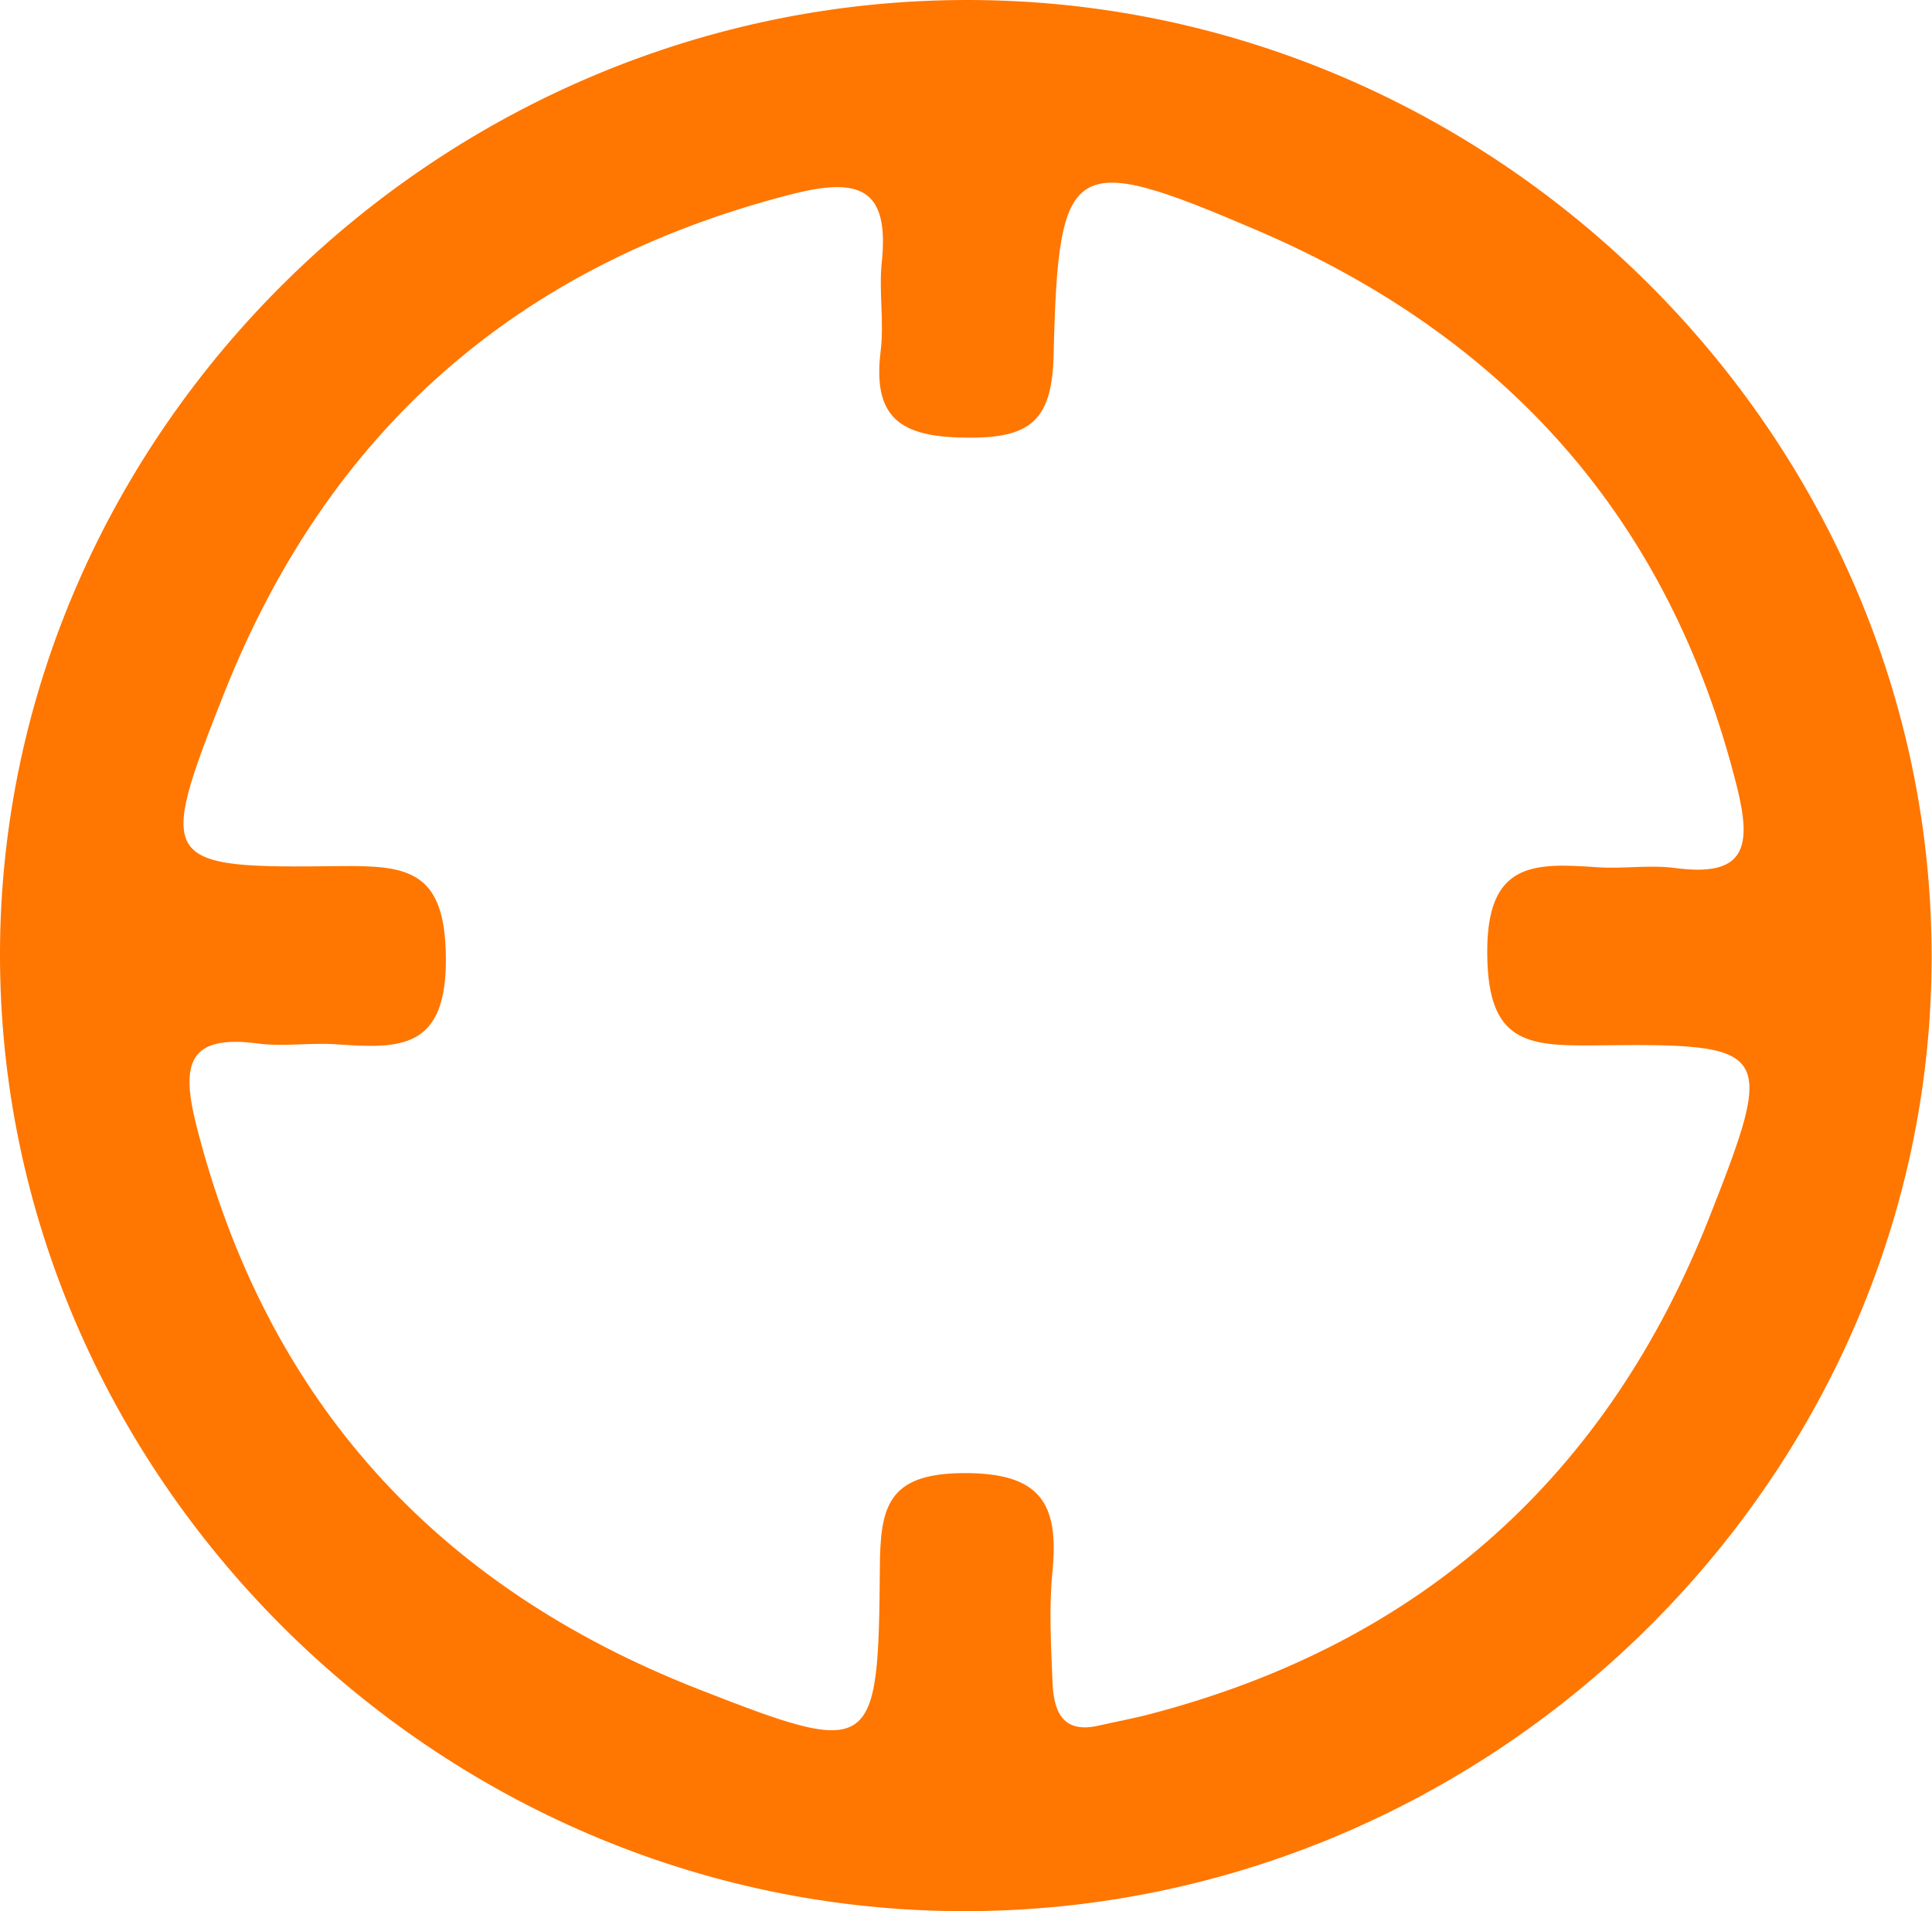 <?xml version="1.0" encoding="utf-8"?>
<!-- Generator: Adobe Illustrator 25.0.1, SVG Export Plug-In . SVG Version: 6.00 Build 0)  -->
<svg version="1.2" baseProfile="tiny" id="Layer_1" xmlns="http://www.w3.org/2000/svg" xmlns:xlink="http://www.w3.org/1999/xlink"
	 x="0px" y="0px" viewBox="0 0 52.26 51.7" overflow="visible" xml:space="preserve">
<g>
	<path fill="#FF7600" d="M47.28-419.65c-0.43,0.92-1.16,1.21-2.15,1.19c-1.86-0.05-3.73-0.01-5.59-0.02c-1.22,0-1.84-0.62-1.85-1.83
		c0-0.44,0-0.88,0-1.34c-2.19,0-4.32,0-6.48,0c0.88,0.71,1.79,1.35,2.61,2.09c4.04,3.68,6.33,8.25,6.86,13.69
		c0.04,0.38,0.17,0.58,0.53,0.74c1.82,0.81,2.98,2.84,2.74,4.75c-0.27,2.19-1.79,3.89-3.8,4.26c-2.12,0.38-4.14-0.55-5.13-2.39
		c-1.34-2.45-0.39-5.4,2.14-6.62c0.3-0.14,0.37-0.3,0.34-0.61c-0.31-3.05-1.38-5.8-3.09-8.34c-2.28-3.38-6.15-6.11-10.09-7.05
		c-0.95,1.65-2.36,2.63-4.3,2.62c-1.92,0-3.33-0.95-4.29-2.63c-1.88,0.47-3.62,1.23-5.21,2.3c-3.81,2.55-6.31,6.06-7.49,10.49
		c-0.23,0.85-0.31,1.74-0.47,2.61c-0.06,0.31,0.05,0.46,0.34,0.6c1.74,0.86,2.7,2.29,2.73,4.23c0.03,1.91-0.85,3.37-2.54,4.3
		c-2.39,1.31-5.31,0.31-6.57-2.21c-1.13-2.27-0.07-5.23,2.28-6.31c0.4-0.18,0.53-0.4,0.57-0.82c0.53-5.42,2.82-9.98,6.84-13.65
		c0.8-0.74,1.7-1.37,2.59-2.08c-2.14,0-4.25,0-6.45,0c0,0.45,0,0.92,0,1.39c-0.01,1.14-0.64,1.77-1.79,1.77
		c-2.01,0.01-4.01,0.01-6.02,0c-1.14,0-1.77-0.64-1.77-1.79c-0.01-2.01-0.01-4.01,0-6.02c0-1.14,0.64-1.77,1.79-1.77
		c2.01-0.01,4.01-0.01,6.02,0c1.14,0,1.77,0.64,1.77,1.79c0,0.44,0,0.88,0,1.38c0.19,0.01,0.36,0.02,0.53,0.02
		c4.05,0,8.09,0,12.14,0.01c0.38,0,0.54-0.14,0.7-0.46c0.88-1.76,2.33-2.72,4.29-2.72c1.98-0.01,3.44,0.96,4.34,2.74
		c0.12,0.24,0.18,0.45,0.54,0.45c4.17-0.02,8.34-0.01,12.51-0.01c0.08,0,0.17-0.01,0.3-0.02c0-0.49,0-0.94,0-1.4
		c0.01-1.14,0.65-1.77,1.79-1.77c1.88-0.01,3.76,0.03,5.64-0.02c0.99-0.03,1.72,0.26,2.15,1.19
		C47.28-424.48,47.28-422.06,47.28-419.65z M-0.9-421.68c0-1.05,0-2.1,0-3.15c-1.05,0-2.08,0-3.11,0c0,1.07,0,2.1,0,3.15
		C-2.96-421.68-1.95-421.68-0.9-421.68z M44.04-421.68c0-1.05,0-2.1,0-3.15c-1.05,0-2.08,0-3.11,0c0,1.07,0,2.1,0,3.15
		C41.98-421.68,42.99-421.68,44.04-421.68z M20.01-421.68c0.87,0.01,1.6-0.71,1.61-1.58c0.01-0.87-0.71-1.6-1.58-1.61
		c-0.87-0.01-1.6,0.71-1.61,1.58C18.42-422.42,19.14-421.68,20.01-421.68z M2.44-400.8c0-0.87-0.73-1.59-1.6-1.59
		c-0.87,0-1.59,0.73-1.59,1.6c0,0.87,0.73,1.59,1.6,1.59C1.72-399.21,2.45-399.94,2.44-400.8z M39.16-402.4
		c-0.87,0.01-1.58,0.75-1.57,1.62c0.01,0.87,0.75,1.58,1.62,1.57c0.87-0.01,1.58-0.75,1.57-1.62
		C40.77-401.69,40.03-402.41,39.16-402.4z"/>
	<path fill="#FF7600" d="M10.01-373.54c-1.2-0.72-1.39-1.27-1.03-3.1c0.35-1.76,1.16-3.27,2.5-4.46c0.31-0.27,0.38-0.53,0.32-0.92
		c-0.68-4.2-2.47-7.85-5.39-10.94c-0.96-1.01-1-1.58-0.23-2.73c4.1-6.15,8.2-12.31,12.31-18.46c0.92-1.38,2.16-1.38,3.08,0
		c4.09,6.14,8.19,12.27,12.28,18.41c0.8,1.2,0.76,1.74-0.24,2.81c-2.9,3.09-4.68,6.72-5.36,10.9c-0.06,0.39,0.01,0.65,0.32,0.92
		c1.57,1.42,2.39,3.21,2.63,5.31c0.12,1.03-0.18,1.8-1.15,2.25C23.36-373.54,16.68-373.54,10.01-373.54z M21.72-408.15
		c-0.03,0.01-0.07,0.03-0.1,0.04c0,2.87,0.01,5.75-0.01,8.62c0,0.41,0.11,0.61,0.49,0.79c2.63,1.21,3.53,4.66,1.85,7.01
		c-1.17,1.64-3.27,2.43-5.1,1.91c-2.1-0.59-3.41-2.18-3.6-4.37c-0.17-1.87,0.99-3.78,2.81-4.61c0.29-0.13,0.37-0.29,0.37-0.59
		c-0.01-2.82-0.01-5.64-0.01-8.47c0-0.11-0.03-0.21-0.05-0.41c-3.06,4.6-6.07,9.11-9.1,13.64c2.95,3.34,4.8,7.19,5.59,11.5
		c3.46-0.23,6.87-0.23,10.32,0c0.79-4.33,2.66-8.17,5.59-11.5C27.73-399.13,24.73-403.64,21.72-408.15z M12.39-376.78
		c5.09,0,10.18,0,15.33,0c-0.81-1.88-2.12-3.1-4.13-3.21c-2.37-0.13-4.75-0.1-7.13-0.01C14.58-379.93,12.79-378.43,12.39-376.78z
		 M21.61-394.4c0.01-0.87-0.71-1.6-1.58-1.6c-0.87-0.01-1.6,0.71-1.6,1.58c-0.01,0.87,0.71,1.6,1.58,1.6
		C20.88-392.81,21.61-393.53,21.61-394.4z"/>
</g>
<g>
	<path fill="#FF7600" d="M42.04-131.01c-0.01,0.23-0.02,0.46-0.02,0.69c0,13.99,0,27.98,0,41.97c0,0.21,0,0.43,0,0.7
		c-2.46,0-4.89,0-7.38,0c0,2.41,0,4.75,0,7.12c-12.25,0-24.42,0-36.64,0c0-14.43,0-28.86,0-43.34c2.43,0,4.86,0,7.35,0
		c0-2.42,0-4.78,0-7.14C17.58-131.01,29.81-131.01,42.04-131.01z M31.22-120.89c-10,0-19.93,0-29.86,0c0,12.49,0,24.96,0,37.41
		c9.97,0,19.9,0,29.86,0C31.22-95.95,31.22-108.4,31.22-120.89z M38.63-90.6c0-12.5,0-24.95,0-37.42c-9.98,0-19.92,0-29.88,0
		c0,1.38,0,2.74,0,4.14c8.62,0,17.21,0,25.88,0c0,11.12,0,22.18,0,33.27C35.99-90.6,37.27-90.6,38.63-90.6z"/>
	<path fill="#FF7600" d="M25.7-117.25c0,0.97,0,1.92,0,2.89c-6.22,0-12.41,0-18.64,0c0-0.96,0-1.91,0-2.89
		C13.25-117.25,19.44-117.25,25.7-117.25z"/>
	<path fill="#FF7600" d="M7.05-103.4c0-0.98,0-1.91,0-2.89c6.2,0,12.39,0,18.63,0c0,0.95,0,1.9,0,2.89
		C19.48-103.4,13.29-103.4,7.05-103.4z"/>
	<path fill="#FF7600" d="M25.7-95.31c0,0.96,0,1.89,0,2.87c-6.2,0-12.4,0-18.63,0c0-0.94,0-1.88,0-2.87
		C13.25-95.31,19.44-95.31,25.7-95.31z"/>
	<path fill="#FF7600" d="M25.7-89.83c0,0.97,0,1.92,0,2.89c-6.22,0-12.41,0-18.64,0c0-0.96,0-1.91,0-2.89
		C13.25-89.83,19.44-89.83,25.7-89.83z"/>
	<path fill="#FF7600" d="M7.06-111.78c4.65,0,9.25,0,13.89,0c0,0.96,0,1.91,0,2.9c-4.61,0-9.24,0-13.89,0
		C7.06-109.84,7.06-110.79,7.06-111.78z"/>
	<path fill="#FF7600" d="M7.05-97.91c0-0.98,0-1.91,0-2.88c4.64,0,9.26,0,13.92,0c0,0.95,0,1.9,0,2.88
		C16.34-97.91,11.72-97.91,7.05-97.91z"/>
</g>
<g>
	<path fill="#FF7600" d="M31.61-256.65c1.29-0.86,2.47-1.65,3.66-2.43c1.25-0.83,2.5-1.66,3.74-2.5c1.38-0.92,2.84-1.07,4.31-0.29
		c1.48,0.78,2.18,2.08,2.18,3.73c0.01,6.98,0.01,13.96,0,20.94c0,1.63-0.7,2.92-2.15,3.69c-1.46,0.78-2.92,0.66-4.31-0.26
		c-2.29-1.52-4.57-3.05-6.86-4.57c-0.16-0.11-0.33-0.2-0.57-0.35c0,0.86,0.01,1.63,0,2.4c-0.04,2.88-1.81,5.17-4.52,5.81
		c-0.49,0.12-1,0.16-1.5,0.16c-8.34,0.01-16.67,0.01-25.01,0c-3.44,0-6-2.49-6.01-5.93c-0.03-7.63-0.03-15.26,0-22.89
		c0.02-3.42,2.57-5.9,5.98-5.9c8.35-0.01,16.71-0.01,25.06,0c3.43,0,5.94,2.5,6,5.94C31.62-258.32,31.61-257.55,31.61-256.65z
		 M13.02-234.96c4.11,0,8.21,0,12.32,0c1.26,0,1.63-0.36,1.63-1.6c0-7.42,0-14.83,0-22.25c0-1.22-0.37-1.6-1.57-1.6
		c-8.21,0-16.42,0-24.63,0c-1.2,0-1.57,0.38-1.57,1.6c0,7.42,0,14.83,0,22.25c0,1.24,0.37,1.6,1.63,1.6
		C4.88-234.96,8.95-234.96,13.02-234.96z M40.85-257.19c-0.12,0.06-0.19,0.08-0.24,0.12c-2.9,1.93-5.81,3.86-8.7,5.81
		c-0.16,0.11-0.29,0.41-0.29,0.62c-0.02,1.97-0.01,3.94-0.02,5.91c0,0.33,0.1,0.52,0.37,0.7c2.83,1.87,5.66,3.76,8.48,5.65
		c0.11,0.07,0.24,0.13,0.39,0.21C40.85-244.53,40.85-250.82,40.85-257.19z"/>
	<path fill="#FF7600" d="M6.15-252.32c-0.78,0-1.55,0.02-2.33,0c-1.32-0.03-2.32-1.03-2.32-2.3c0-1.27,1-2.28,2.31-2.3
		c1.55-0.02,3.11-0.02,4.66,0c1.31,0.02,2.31,1.06,2.29,2.32c-0.02,1.26-0.99,2.24-2.29,2.28C7.7-252.31,6.93-252.32,6.15-252.32z"
		/>
	<rect x="1.5" y="-256.94" fill="#FF7600" width="9.27" height="4.63"/>
</g>
<g>
	<path fill="#FF7600" d="M26.22,0C11.93-0.03,0.04,11.65,0,25.76C-0.04,39.89,11.78,51.67,26.03,51.7
		c14.29,0.03,26.19-11.65,26.22-25.76C52.29,11.81,40.48,0.03,26.22,0z M31.18,46.35c-0.48,0.13-0.97,0.22-1.46,0.33
		c-1,0.23-1.22-0.41-1.25-1.18c-0.04-1-0.1-2.01,0-3c0.18-1.85-0.34-2.67-2.44-2.65c-2.03,0.02-2.22,0.93-2.23,2.57
		c-0.04,5.04-0.15,5.14-4.92,3.27c-7.07-2.77-11.68-7.8-13.57-15.25c-0.41-1.63-0.25-2.47,1.68-2.21c0.69,0.09,1.4-0.03,2.1,0.02
		c1.72,0.12,3,0.16,2.97-2.36c-0.02-2.37-1.06-2.48-2.89-2.46c-4.84,0.06-4.94-0.05-3.11-4.67c2.8-7.07,7.9-11.59,15.33-13.5
		c1.83-0.47,2.68-0.2,2.46,1.85c-0.08,0.79,0.07,1.61-0.03,2.4c-0.24,1.94,0.7,2.33,2.44,2.33c1.7,0,2.2-0.56,2.24-2.25
		c0.13-5.31,0.46-5.52,5.48-3.37c6.76,2.89,11.19,7.83,13,15.05c0.41,1.63,0.25,2.47-1.68,2.21c-0.69-0.09-1.4,0.03-2.1-0.02
		c-1.72-0.12-3-0.15-2.97,2.36c0.02,2.37,1.06,2.48,2.89,2.46c4.84-0.06,4.93,0.05,3.11,4.67C43.48,39.92,38.46,44.43,31.18,46.35z"
		/>
</g>
<g>
	<path fill="#FF7600" d="M0,209.56c0.3-1.59,1.28-2.75,2.39-3.85c7.52-7.49,15.01-15,22.52-22.49c0.17-0.17,0.42-0.26,0.64-0.39
		c-0.05-0.08-0.11-0.16-0.16-0.23c-1.51-0.56-3.03-1.12-4.54-1.7c-0.35-0.13-0.71-0.29-0.99-0.52c-0.97-0.8-0.86-2.19,0.23-3.07
		c1.75-1.42,3.51-2.82,5.26-4.23c0.91-0.73,1.81-1.48,2.74-2.18c0.39-0.3,0.53-0.63,0.54-1.11c0.12-3.29,0.26-6.58,0.41-9.87
		c0.02-0.37,0.07-0.76,0.2-1.09c0.48-1.17,1.78-1.48,2.98-0.71c2.86,1.83,5.71,3.67,8.55,5.53c0.38,0.25,0.71,0.31,1.16,0.18
		c3.23-0.89,6.47-1.75,9.71-2.61c1.44-0.38,2.57,0.27,2.69,1.57c0.03,0.34-0.05,0.7-0.14,1.04c-0.85,3.22-1.7,6.44-2.59,9.65
		c-0.13,0.47-0.06,0.82,0.2,1.21c1.81,2.77,3.6,5.56,5.4,8.34c0.15,0.23,0.29,0.46,0.4,0.71c0.47,1.12-0.18,2.41-1.39,2.56
		c-1.22,0.15-2.45,0.18-3.68,0.23c-2.33,0.11-4.66,0.2-7,0.29c-0.41,0.01-0.69,0.15-0.95,0.47c-2.1,2.64-4.24,5.26-6.34,7.9
		c-0.56,0.7-1.18,1.18-2.13,1.01c-0.92-0.16-1.33-0.84-1.62-1.64c-0.54-1.5-1.11-2.99-1.71-4.58c-0.23,0.22-0.41,0.38-0.58,0.55
		c-7.71,7.71-15.42,15.41-23.13,23.13c-1.52,1.52-3.3,2.18-5.4,1.53c-1.9-0.59-3.06-1.92-3.58-3.83c-0.04-0.14-0.09-0.27-0.13-0.4
		C0,210.48,0,210.02,0,209.56z M37.1,190.5c0.25-0.3,0.43-0.52,0.61-0.75c1.53-1.9,3.07-3.79,4.58-5.71
		c0.53-0.68,1.19-0.98,2.04-1.01c2.31-0.07,4.62-0.19,6.94-0.29c0.36-0.02,0.72-0.05,1.15-0.08c-0.18-0.29-0.29-0.49-0.42-0.68
		c-1.34-2.08-2.68-4.17-4.04-6.24c-0.44-0.68-0.55-1.36-0.33-2.14c0.67-2.45,1.32-4.9,1.97-7.36c0.04-0.15,0.05-0.31,0.08-0.53
		c-0.25,0.06-0.43,0.09-0.6,0.14c-2.35,0.63-4.71,1.24-7.05,1.9c-0.91,0.25-1.69,0.15-2.48-0.38c-2.04-1.37-4.12-2.68-6.19-4.01
		c-0.17-0.11-0.35-0.21-0.59-0.35c-0.03,0.41-0.06,0.74-0.08,1.07c-0.1,2.33-0.21,4.67-0.29,7c-0.03,0.85-0.32,1.51-1,2.04
		c-2.01,1.59-4,3.21-6,4.82c-0.14,0.11-0.26,0.24-0.43,0.4c2.58,0.96,5.06,1.91,7.57,2.81c0.88,0.31,1.42,0.85,1.73,1.73
		C35.18,185.39,36.12,187.88,37.1,190.5z M3.85,209.96c0.01,0.81,0.29,1.21,0.75,1.46c0.46,0.25,0.92,0.23,1.35-0.09
		c0.21-0.16,0.41-0.35,0.6-0.54c8.02-8.01,16.03-16.03,24.05-24.04c0.77-0.77,0.77-0.77,0.35-1.79c-0.29-0.7-1.45-0.93-1.98-0.4
		c-6.17,6.17-12.35,12.35-18.52,18.52c-1.99,1.99-3.99,3.97-5.96,5.97C4.18,209.35,3.98,209.76,3.85,209.96z"/>
	<path fill="#FF7600" d="M28.15,151.39c0.64,0.33,1.21,0.73,1.37,1.5c0.25,1.24-0.59,2.28-1.94,2.33c-0.98,0.04-1.96,0.01-2.93,0.01
		c-0.23,0-0.45,0-0.76,0c0,1.1,0.01,2.15,0,3.21c0,0.35-0.01,0.71-0.09,1.05c-0.19,0.85-0.95,1.42-1.82,1.42
		c-0.87,0-1.62-0.56-1.84-1.4c-0.07-0.28-0.09-0.57-0.09-0.86c-0.01-1.6,0.03-3.21-0.02-4.81c-0.03-1.18,0.37-2.01,1.5-2.45
		C23.73,151.39,25.94,151.39,28.15,151.39z"/>
	<path fill="#FF7600" d="M62.55,151.39c1.13,0.42,1.55,1.24,1.51,2.43c-0.05,1.66-0.01,3.33-0.02,4.99
		c-0.01,1.22-0.75,2.06-1.84,2.09c-1.13,0.03-1.95-0.78-1.98-2.02c-0.03-1.18-0.01-2.37-0.01-3.66c-0.61,0-1.18,0-1.75,0
		c-0.58,0-1.17,0.01-1.75,0c-1.16-0.02-1.95-0.58-2.15-1.52c-0.2-0.93,0.24-1.69,1.28-2.23c0.03-0.02,0.05-0.06,0.07-0.09
		C58.13,151.39,60.34,151.39,62.55,151.39z"/>
	<path fill="#FF7600" d="M60.22,191.57c0-1.25-0.01-2.42,0-3.58c0.02-1.22,0.73-2.03,1.78-2.09c1.1-0.06,2.01,0.71,2.03,1.82
		c0.04,1.94,0.03,3.87,0,5.81c-0.01,1.06-0.79,1.85-1.87,1.87c-1.91,0.04-3.83,0.04-5.74,0c-1.11-0.02-1.89-0.87-1.89-1.92
		c0.01-1.05,0.79-1.84,1.92-1.9c0.62-0.03,1.25-0.01,1.87-0.01C58.92,191.56,59.52,191.57,60.22,191.57z"/>
</g>
<g>
	<path fill="#FF7600" d="M23.22,297.89c-0.01-2.76-1.05-4.72-3.07-6.16c-3.37-2.39-7.15-1.89-10.78,1.66
		c-8.34,8.15-16.29,16.7-25.01,24.41c-4.84,4.28-6.15,9.6-7.5,15.22c-0.42,1.77,0.5,3.46,2.21,3.12c4.26-0.84,9.06-0.69,12.41-3.89
		c9.78-9.38,19.35-18.99,28.98-28.54C22.13,302.06,23.41,300.14,23.22,297.89z M16.87,300.43c-9.34,9.22-18.71,18.43-28.01,27.7
		c-1.41,1.4-3.18,1.57-4.73,2.08c-1.02,0.18-1.59-0.06-1.29-1.06c0.5-1.7,0.69-3.47,2.11-4.86c9.38-9.18,18.71-18.43,28.05-27.66
		c1.42-1.41,2.99-2.35,4.65-0.61C19.21,297.66,18.19,299.13,16.87,300.43z"/>
	<path fill="#FF7600" d="M12.1,336.31c-3.01,0-6.02-0.11-9.02,0.04c-1.96,0.1-2.09-0.91-2.02-2.39c0.06-1.32-0.22-2.56,1.89-2.52
		c6.11,0.11,12.23,0.12,18.35,0c2.17-0.04,1.75,1.28,1.82,2.54c0.09,1.47-0.02,2.47-2,2.37C18.12,336.19,15.1,336.31,12.1,336.31z"
		/>
</g>
<g>
	<path fill="#FF7600" d="M27.17,473.17c-1.68,0-2.39-0.71-2.39-2.37v-9.54c0-12.21,0-24.43-0.01-36.64c0-0.87,0.28-1.55,0.88-2.15
		c3.05-3.03,6.08-6.07,9.12-9.11l4-4.01c0.15-0.15,0.3-0.29,0.46-0.43l0.47-0.43h28.86l0.25,0.17c0.93,0.65,1.04,1.58,1.04,2.22
		c-0.01,16.92-0.01,33.85-0.01,50.77v9.12c0,1.67-0.71,2.38-2.38,2.38H27.17z M65.92,469.21v-56.78H42.41v11.36
		c0,1.59-0.74,2.33-2.31,2.33l-11.37,0v43.09H65.92z M38.48,422.18v-6.8l-6.79,6.8H38.48z"/>
	<path fill="#FF7600" d="M27.17,472.97c-1.56,0-2.19-0.63-2.19-2.17v-7.87c0-12.77,0-25.54-0.01-38.31c0-0.81,0.26-1.45,0.82-2.01
		c3.15-3.13,6.29-6.27,9.43-9.41l3.7-3.7c0.15-0.15,0.3-0.28,0.45-0.42l0.41-0.38h28.72l0.2,0.14c0.86,0.59,0.96,1.46,0.95,2.06
		c-0.01,16.92-0.01,33.85-0.01,50.77v9.12c0,1.55-0.63,2.18-2.18,2.18l-20.15,0L27.17,472.97z M66.12,469.41v-57.18H42.21l0,11.56
		c0,1.47-0.65,2.13-2.11,2.13l-11.57,0v43.49H66.12z M38.68,422.38v-7.48l-7.48,7.48H38.68z"/>
	<path fill="#FF7600" d="M40.35,457.85c-0.85,0-1.85-0.61-1.85-2.31v-19.65c0-1.68,1-2.28,1.85-2.28c0.43,0,0.9,0.14,1.39,0.43
		l16.97,9.8c0.09,0.05,0.19,0.11,0.28,0.16c0.68,0.44,1.06,1.08,1.05,1.76c-0.01,0.68-0.41,1.31-1.1,1.73
		c-0.77,0.46-1.55,0.91-2.31,1.35l-14.86,8.57C41.27,457.7,40.79,457.85,40.35,457.85z M42.45,452.52l11.75-6.79l-11.75-6.78V452.52
		z"/>
	<path fill="#FF7600" d="M40.35,457.65c-0.8,0-1.65-0.55-1.65-2.11c0-2.37,0-4.75,0-7.12c0,0,0-10.18,0-12.53
		c0-1.53,0.86-2.08,1.65-2.08c0.4,0,0.83,0.13,1.29,0.4c4.56,2.63,16.97,9.79,16.97,9.79c0.09,0.05,0.18,0.1,0.27,0.16
		c0.62,0.4,0.97,0.98,0.96,1.59c-0.01,0.61-0.38,1.18-1.01,1.56c-0.77,0.46-1.55,0.91-2.31,1.34l-0.93,0.53
		c0,0-10.34,5.97-13.93,8.04C41.2,457.51,40.76,457.65,40.35,457.65z M42.25,452.86l12.35-7.13l-12.35-7.13V452.86z"/>
</g>
</svg>
